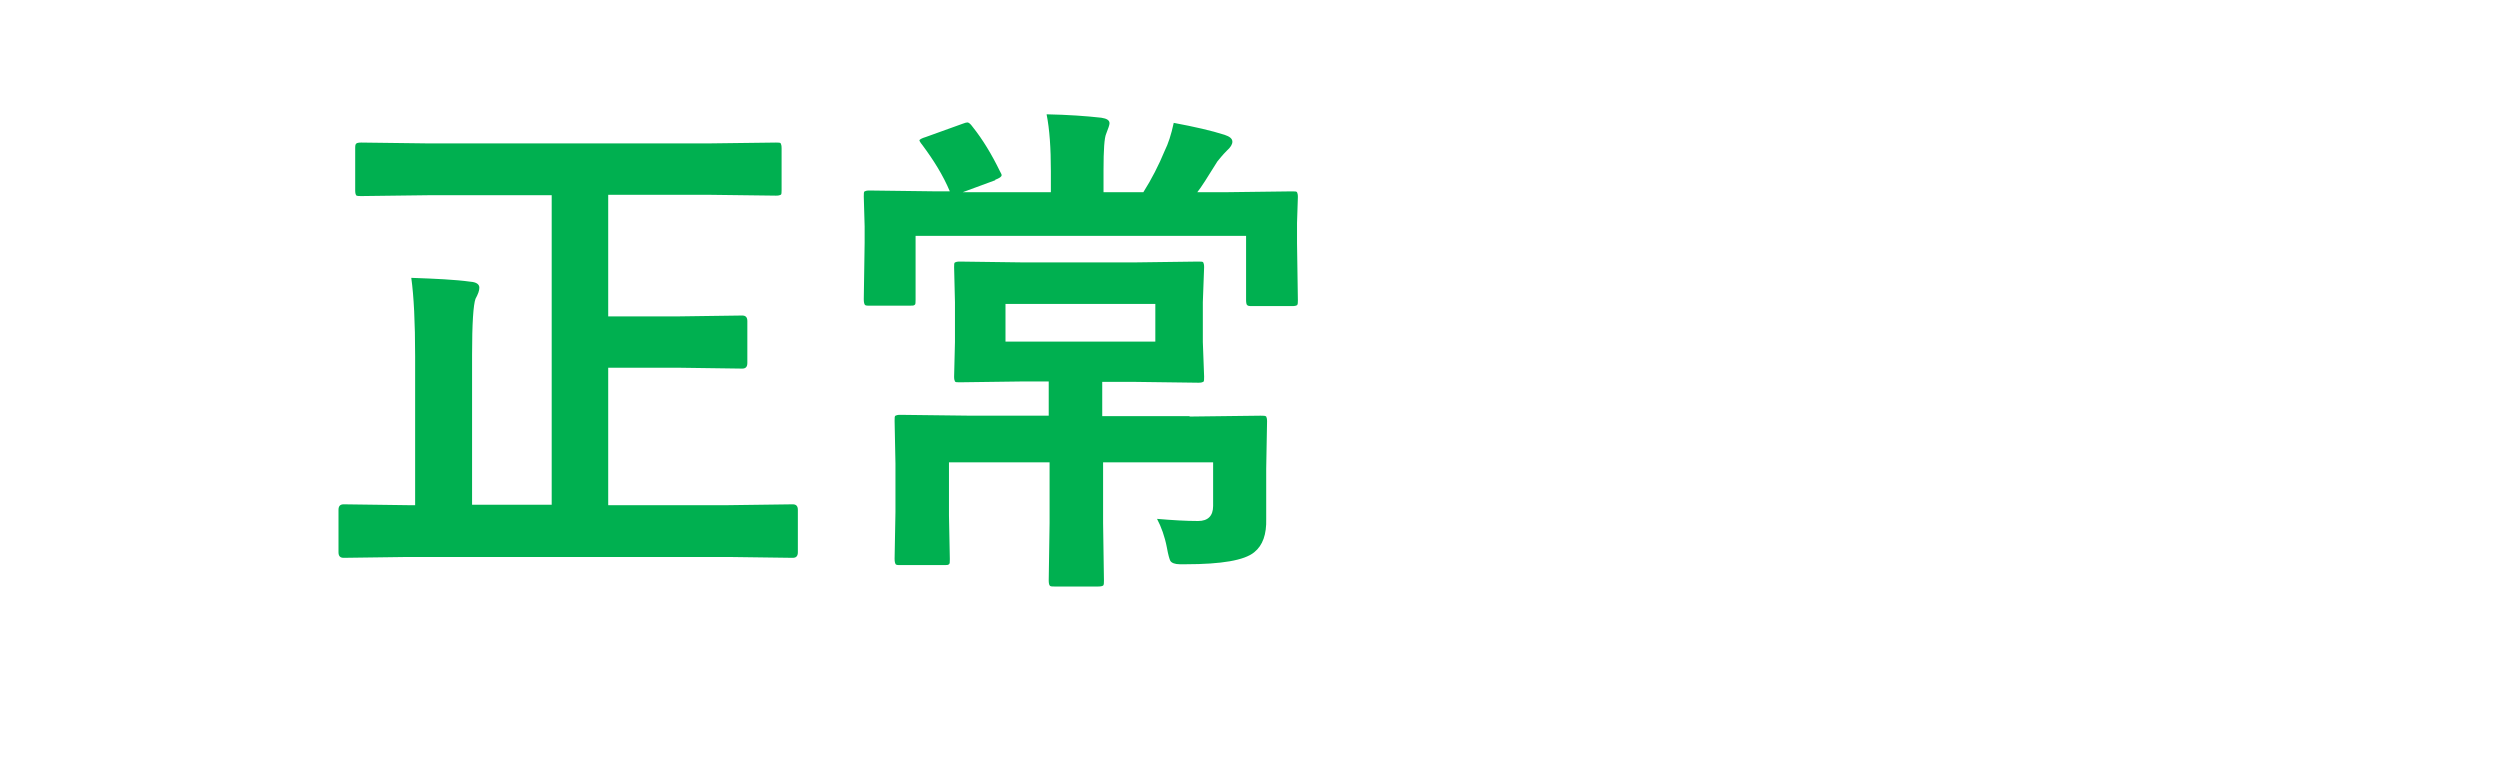 <?xml version="1.0" encoding="UTF-8"?><svg xmlns="http://www.w3.org/2000/svg" xmlns:xlink="http://www.w3.org/1999/xlink" xmlns:ev="http://www.w3.org/2001/xml-events"
		xmlns:v="http://schemas.microsoft.com/visio/2003/SVGExtensions/" width="0.81in" height="0.253in"
		viewBox="0 0 58.343 18.24" xml:space="preserve" color-interpolation-filters="sRGB" class="st3"><defs><style>.cls-1{fill:#00b050;}.cls-2{fill:none;}</style></defs><g id="cleaned"><g id="shape1-1"><rect class="cls-2" x=".12" y=".12" width="58.1" height="18"/></g></g><g id="Layer_3"><g><path class="cls-1" d="M9.99,4.56l-1.58,.02c-.06,0-.1,0-.12-.02-.01-.02-.02-.05-.02-.11v-.98c0-.06,0-.1,.03-.12,.01-.01,.05-.02,.11-.02l1.58,.02h6.52l1.59-.02c.06,0,.1,0,.11,.02s.02,.05,.02,.11v.98c0,.06,0,.1-.02,.11s-.05,.02-.11,.02l-1.59-.02h-2.33v2.84h1.67l1.46-.02c.08,0,.12,.04,.12,.13v.98c0,.09-.04,.13-.12,.13l-1.46-.02h-1.67v3.21h2.81l1.5-.02c.08,0,.12,.04,.12,.13v.99c0,.09-.04,.13-.12,.13l-1.5-.02h-7.5l-1.49,.02c-.08,0-.12-.04-.12-.13v-.99c0-.09,.04-.13,.12-.13l1.49,.02h.18v-3.48c0-.79-.03-1.4-.09-1.83,.56,.02,1.02,.04,1.38,.09,.14,.01,.21,.06,.21,.14,0,.07-.03,.15-.09,.26-.05,.14-.08,.57-.08,1.31v3.5h1.86V4.56h-2.86Z"/><path class="cls-1" d="M23.22,4.21l-.76,.28h2.06v-.49c0-.54-.03-.98-.1-1.33,.5,.01,.92,.04,1.28,.08,.13,.02,.19,.06,.19,.13,0,.04-.03,.12-.08,.25-.04,.09-.06,.37-.06,.84v.52h.93c.19-.3,.36-.63,.5-.97,.08-.16,.15-.37,.21-.65,.48,.09,.88,.18,1.19,.28,.12,.04,.18,.09,.18,.16,0,.06-.04,.13-.13,.21-.1,.1-.17,.19-.22,.25-.23,.37-.38,.61-.47,.72h.63l1.58-.02c.07,0,.11,0,.12,.02s.02,.05,.02,.11l-.02,.61v.47l.02,1.33c0,.06,0,.1-.02,.12-.02,.01-.05,.02-.11,.02h-.93c-.07,0-.11,0-.13-.03-.01-.01-.02-.05-.02-.11v-1.5h-7.72v1.49c0,.07,0,.11-.02,.12-.02,.02-.05,.02-.11,.02h-.94c-.07,0-.11,0-.12-.03-.01-.02-.02-.05-.02-.12l.02-1.32v-.38l-.02-.7c0-.07,0-.11,.02-.12s.05-.02,.11-.02l1.58,.02h.3c-.16-.38-.38-.73-.64-1.08-.05-.06-.07-.1-.07-.11,0-.02,.05-.05,.15-.08l.86-.31c.05-.02,.09-.03,.11-.03,.03,0,.07,.03,.12,.1,.24,.3,.45,.65,.64,1.04,.02,.04,.04,.07,.04,.09,0,.04-.05,.07-.15,.11Zm4.55,5.52l1.65-.02c.07,0,.11,0,.13,.02,.01,.02,.02,.05,.02,.11l-.02,1.11v1.17c.01,.36-.08,.62-.28,.78-.23,.19-.77,.28-1.59,.28h-.15c-.11,0-.19-.03-.22-.08-.02-.04-.05-.14-.08-.31-.05-.26-.13-.48-.23-.67,.35,.03,.67,.05,.96,.05,.23,0,.35-.12,.35-.35v-1.02h-2.57v1.42l.02,1.34c0,.06,0,.1-.02,.12-.02,.01-.05,.02-.11,.02h-1.03c-.06,0-.1,0-.11-.03-.01-.01-.02-.05-.02-.11l.02-1.34v-1.42h-2.35v1.24l.02,1.02c0,.07,0,.11-.02,.12-.02,.02-.05,.02-.11,.02h-1.02c-.07,0-.11,0-.12-.03-.01-.02-.02-.05-.02-.12l.02-1.09v-1.13l-.02-1c0-.07,0-.11,.02-.12s.05-.02,.11-.02l1.66,.02h1.81v-.8h-.57l-1.51,.02c-.06,0-.1,0-.11-.02s-.02-.05-.02-.11l.02-.81v-.93l-.02-.82c0-.06,0-.1,.02-.11s.05-.02,.11-.02l1.51,.02h2.54l1.52-.02c.07,0,.11,0,.12,.02s.02,.05,.02,.11l-.03,.82v.93l.03,.81c0,.07,0,.11-.02,.12s-.05,.02-.11,.02l-1.52-.02h-.73v.8h2.03Zm-.81-1.75v-.88h-3.5v.88h3.5Z"/></g></g></svg>